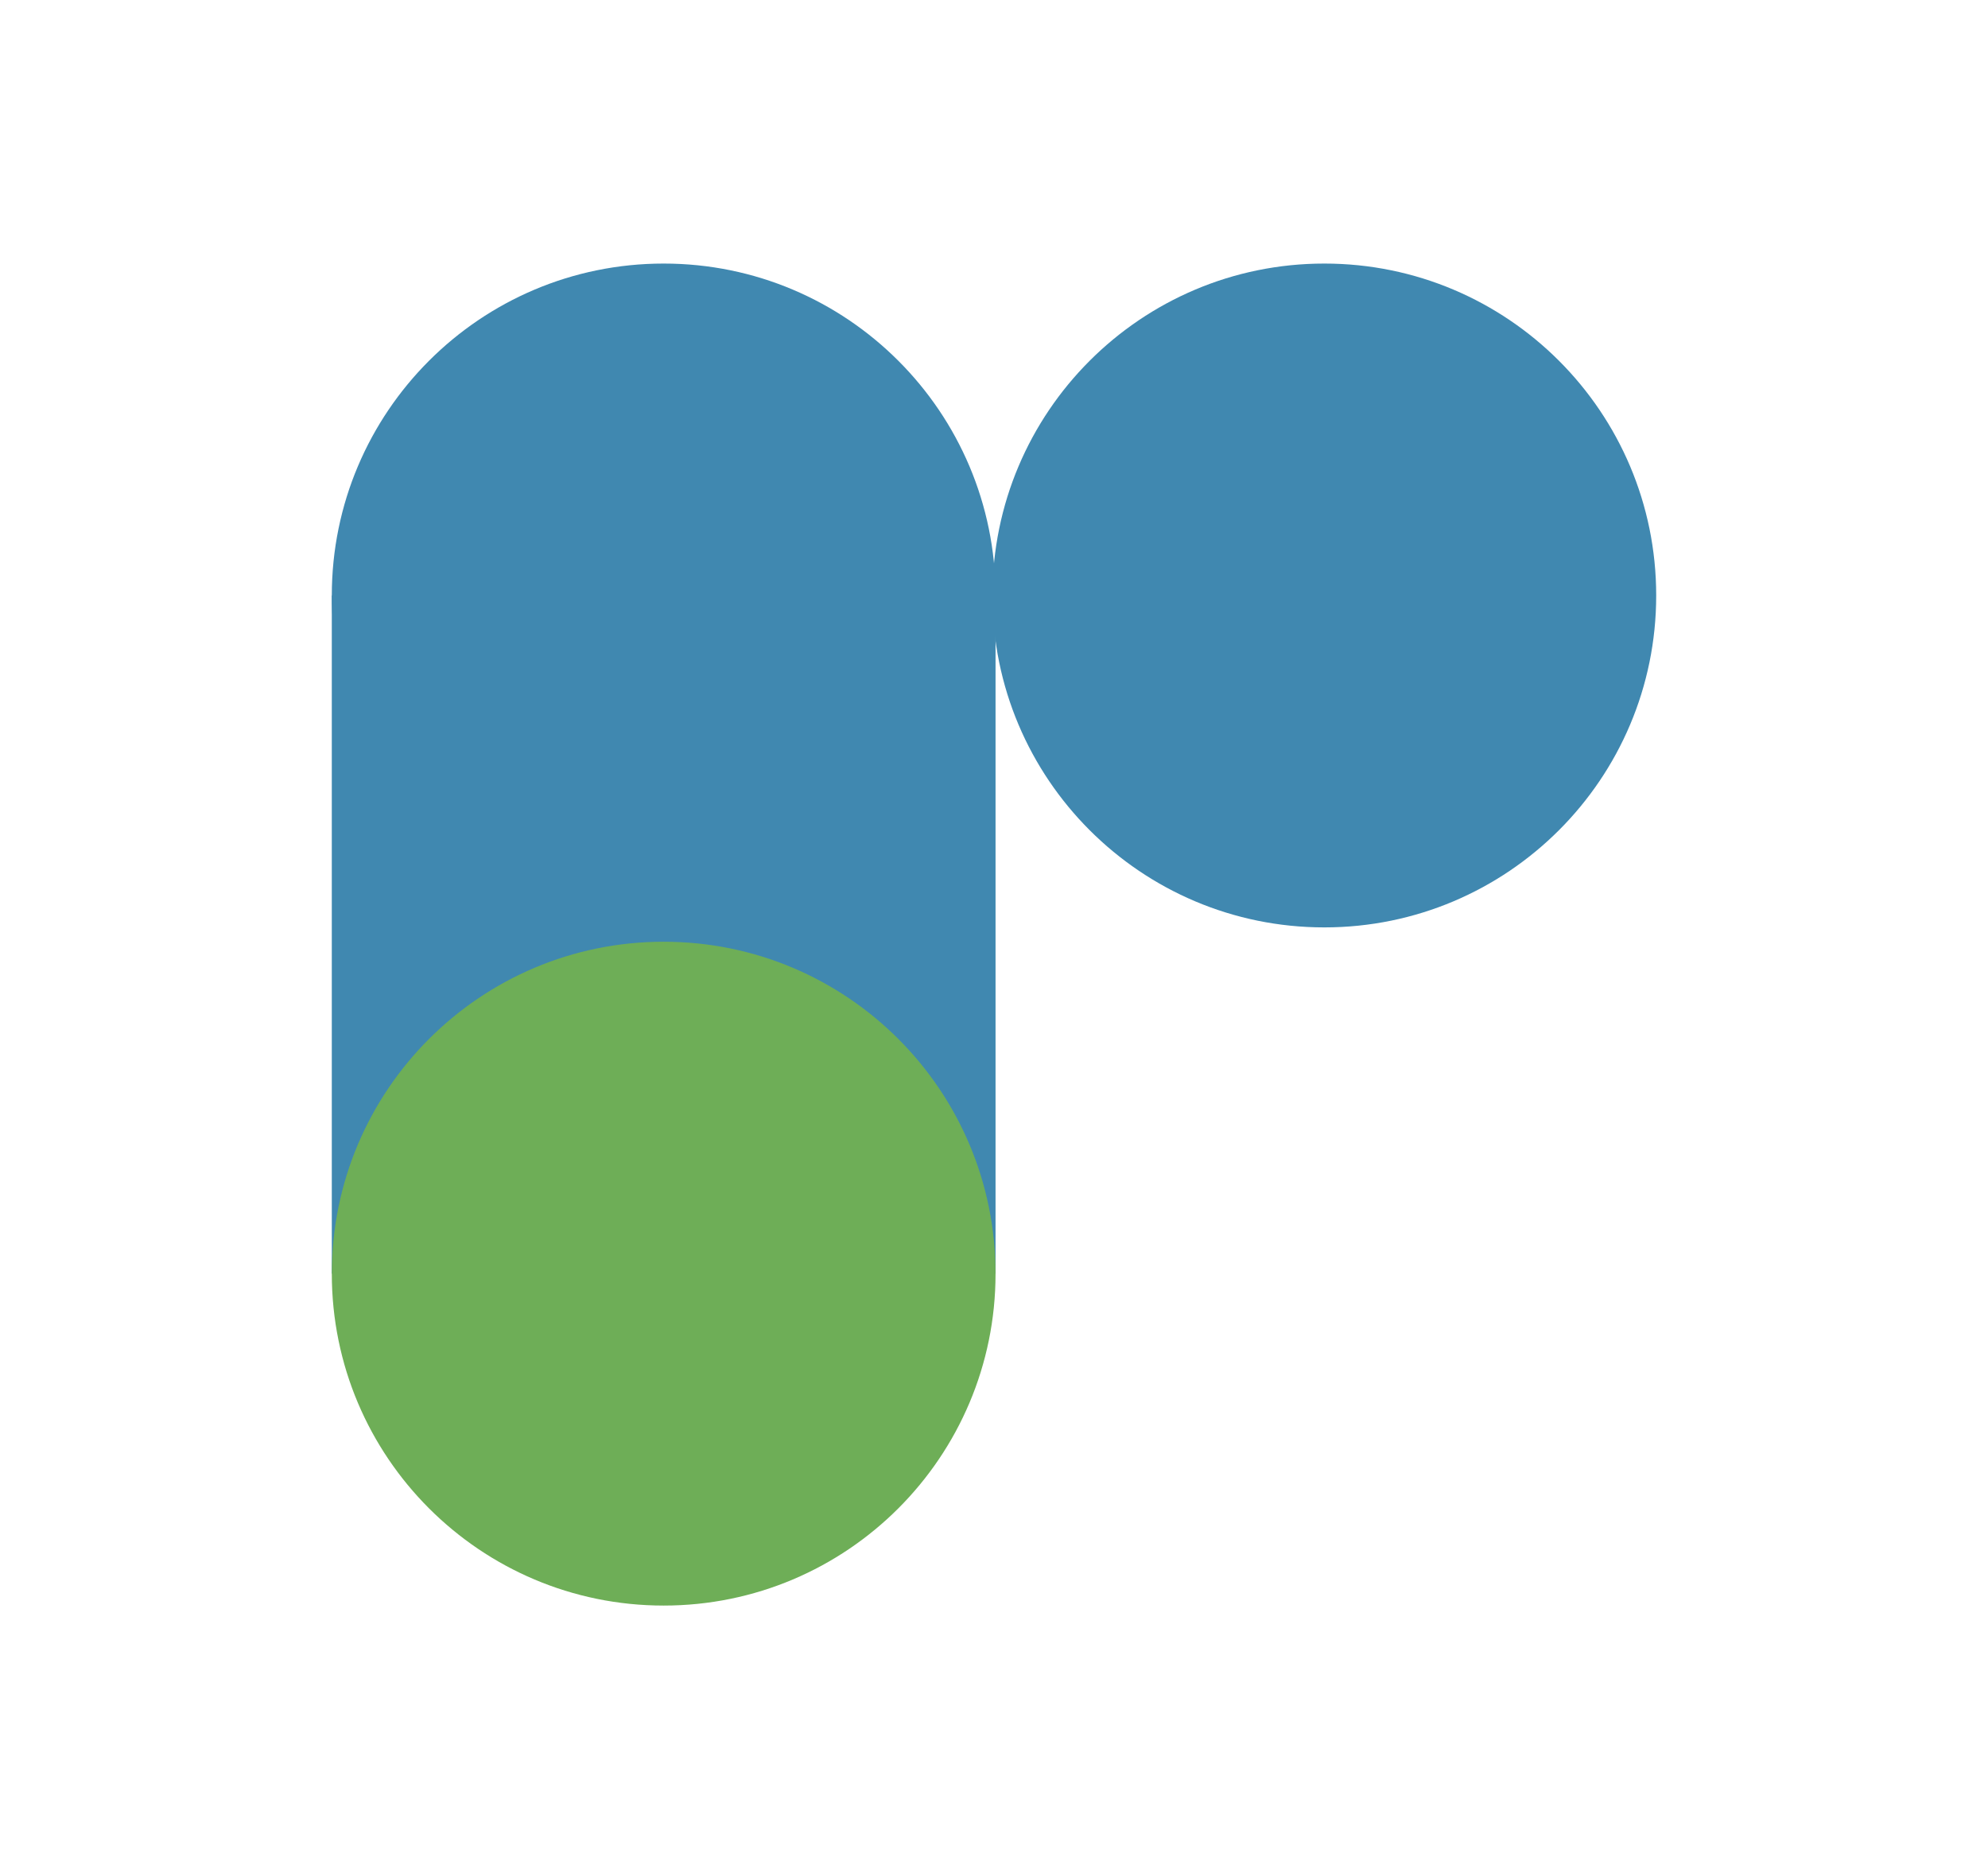 <?xml version="1.0" encoding="UTF-8"?>
<svg data-bbox="54.86 43.57 218.97 221.85" viewBox="0 0 328.69 309" xmlns="http://www.w3.org/2000/svg" data-type="color">
    <g>
        <path fill="#4088b0" d="M273.83 98.44c0 30.304-24.566 54.87-54.87 54.87s-54.87-24.566-54.87-54.87 24.566-54.87 54.87-54.87 54.87 24.566 54.87 54.87z" data-color="1"/>
        <path fill="#4088b0" d="M164.6 98.44c0 30.304-24.566 54.87-54.87 54.87s-54.87-24.566-54.87-54.87 24.566-54.87 54.87-54.87 54.87 24.566 54.87 54.87z" data-color="1"/>
        <path fill="#4088b0" d="M54.86 98.44v112.11H164.6V98.44H54.86z" data-color="1"/>
        <path fill="#6eae57" d="M164.6 210.55c0 30.304-24.566 54.87-54.87 54.87s-54.87-24.566-54.87-54.87 24.566-54.87 54.87-54.87 54.87 24.566 54.87 54.87z" data-color="2"/>
    </g>
</svg>
